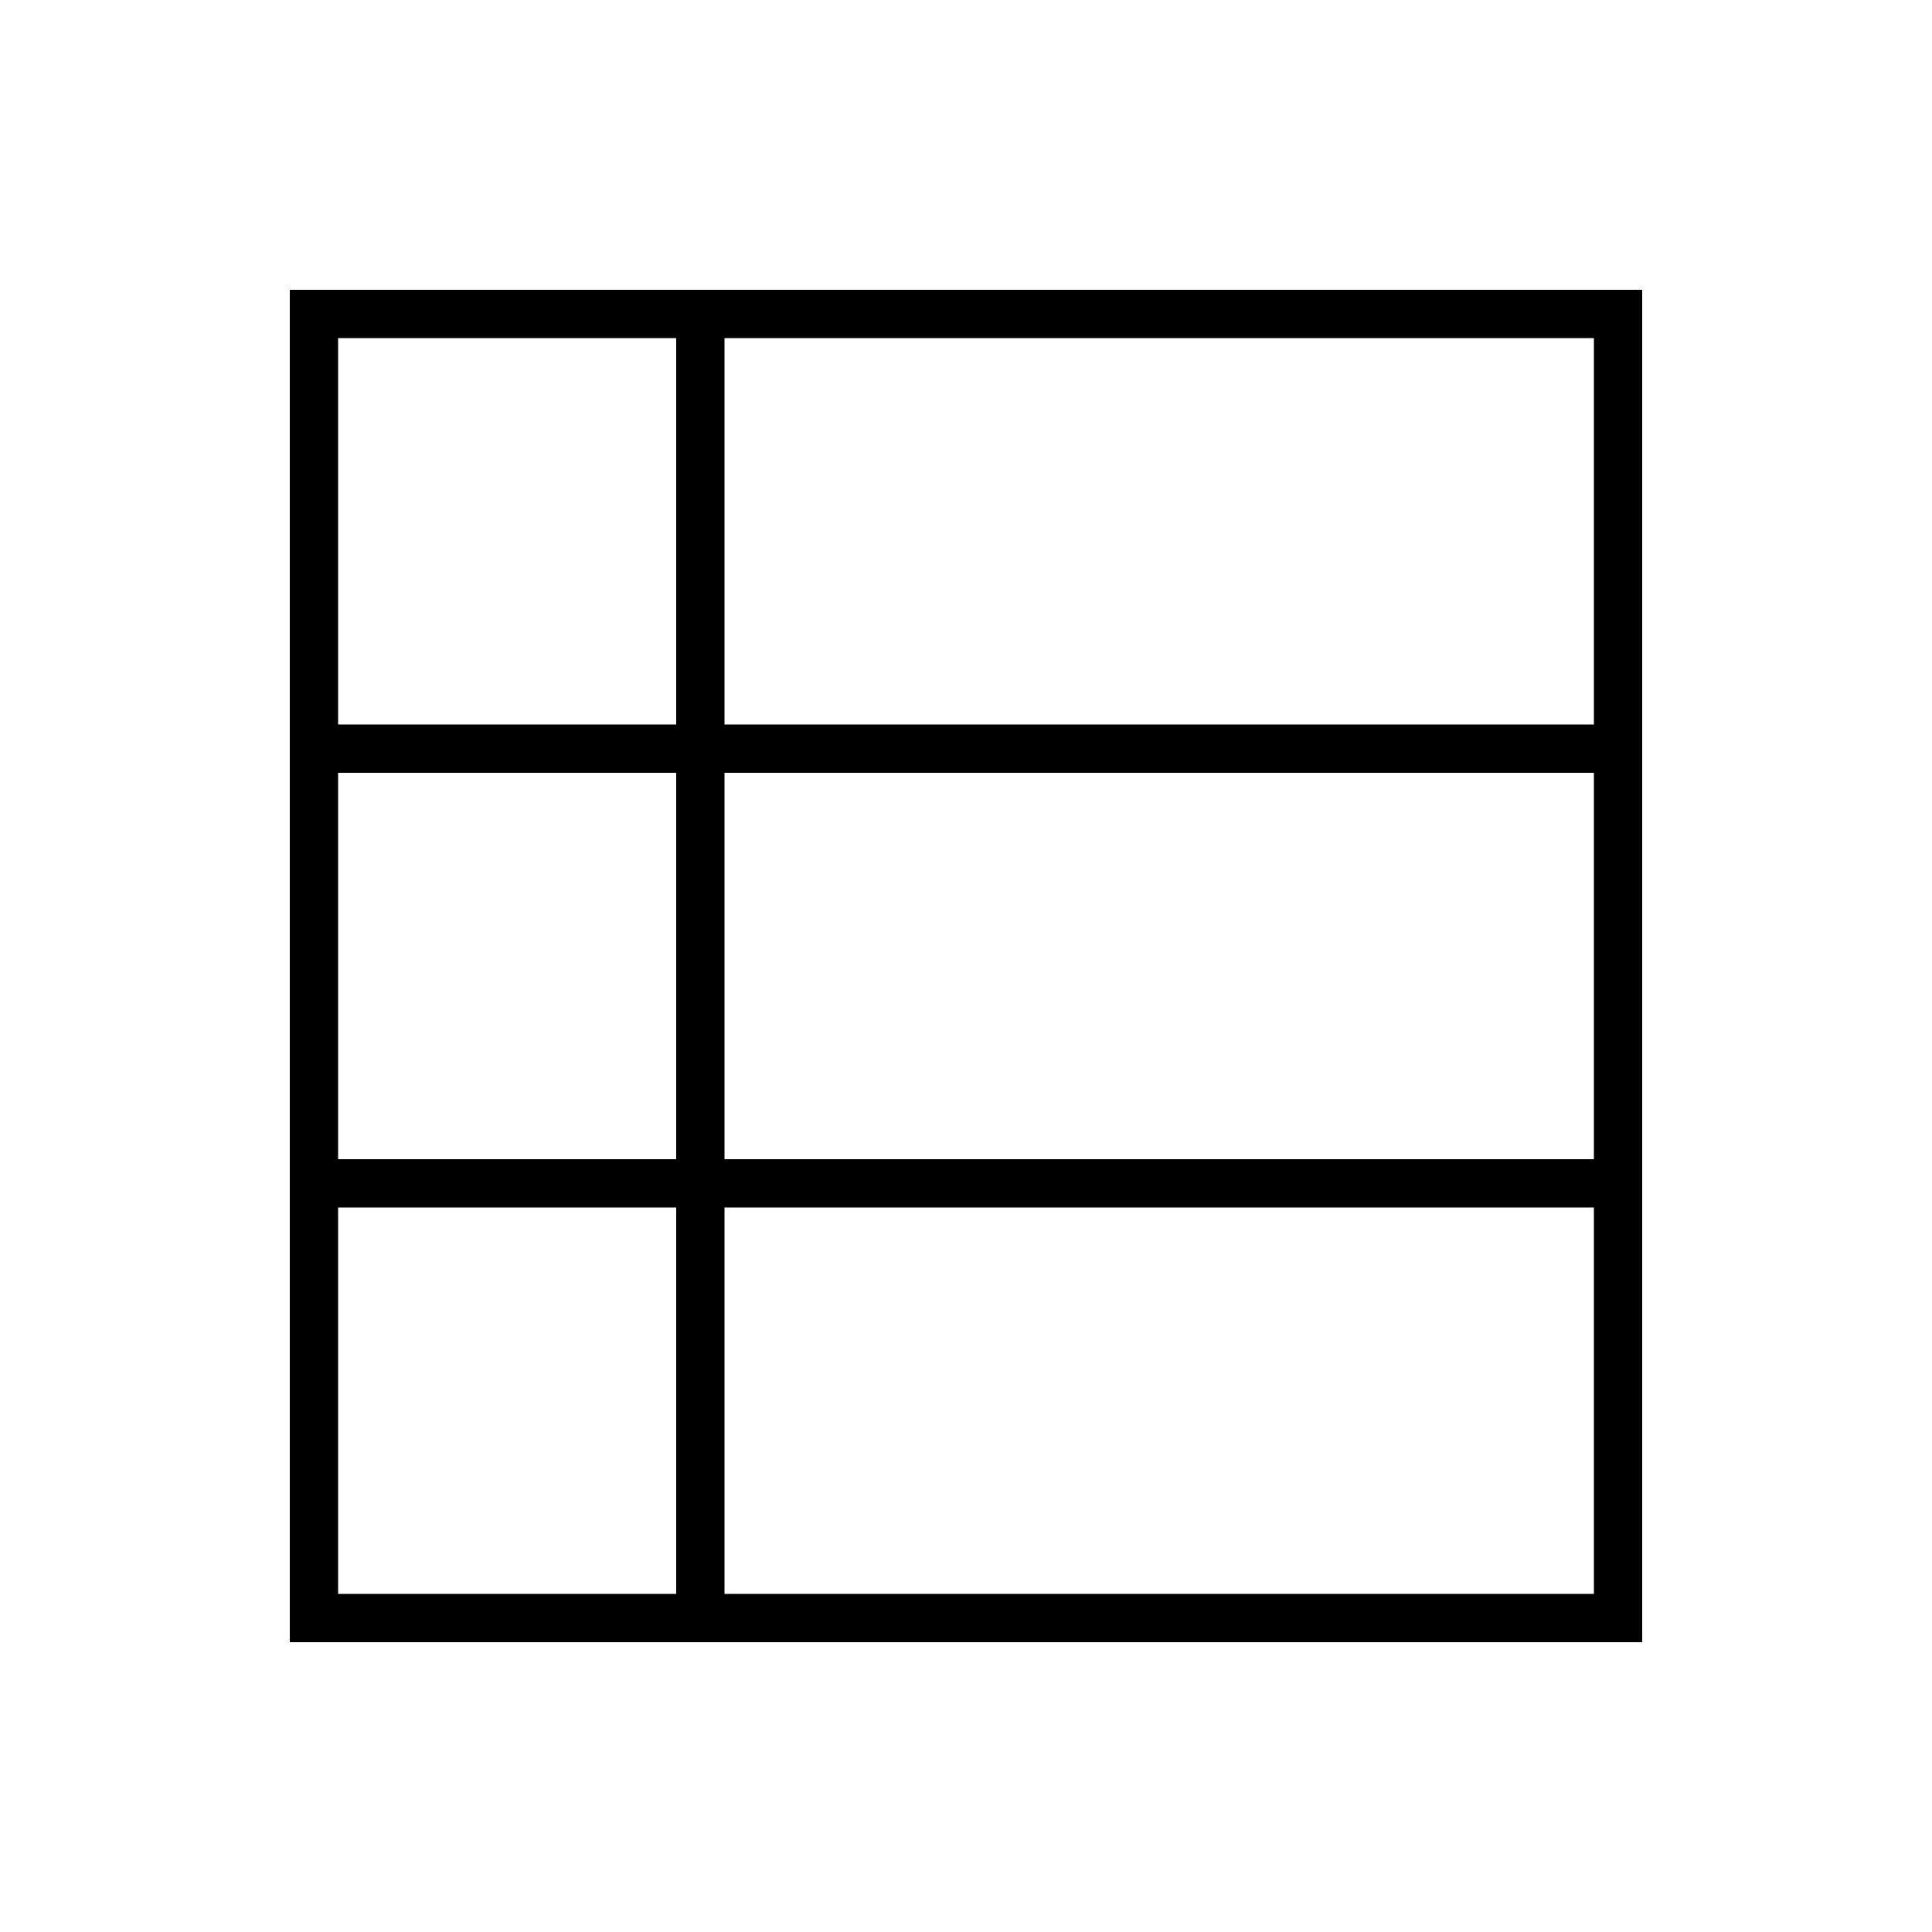 <svg xmlns="http://www.w3.org/2000/svg" viewBox="0 0 640 640"><!--! Font Awesome Pro 7.1.0 by @fontawesome - https://fontawesome.com License - https://fontawesome.com/license (Commercial License) Copyright 2025 Fonticons, Inc. --><path fill="currentColor" d="M240 112L240 240L528 240L528 112L240 112zM224 112L112 112L112 240L224 240L224 112zM112 256L112 384L224 384L224 256L112 256zM112 400L112 528L224 528L224 400L112 400zM240 528L528 528L528 400L240 400L240 528zM528 384L528 256L240 256L240 384L528 384zM96 96L544 96L544 544L96 544L96 96z"/></svg>